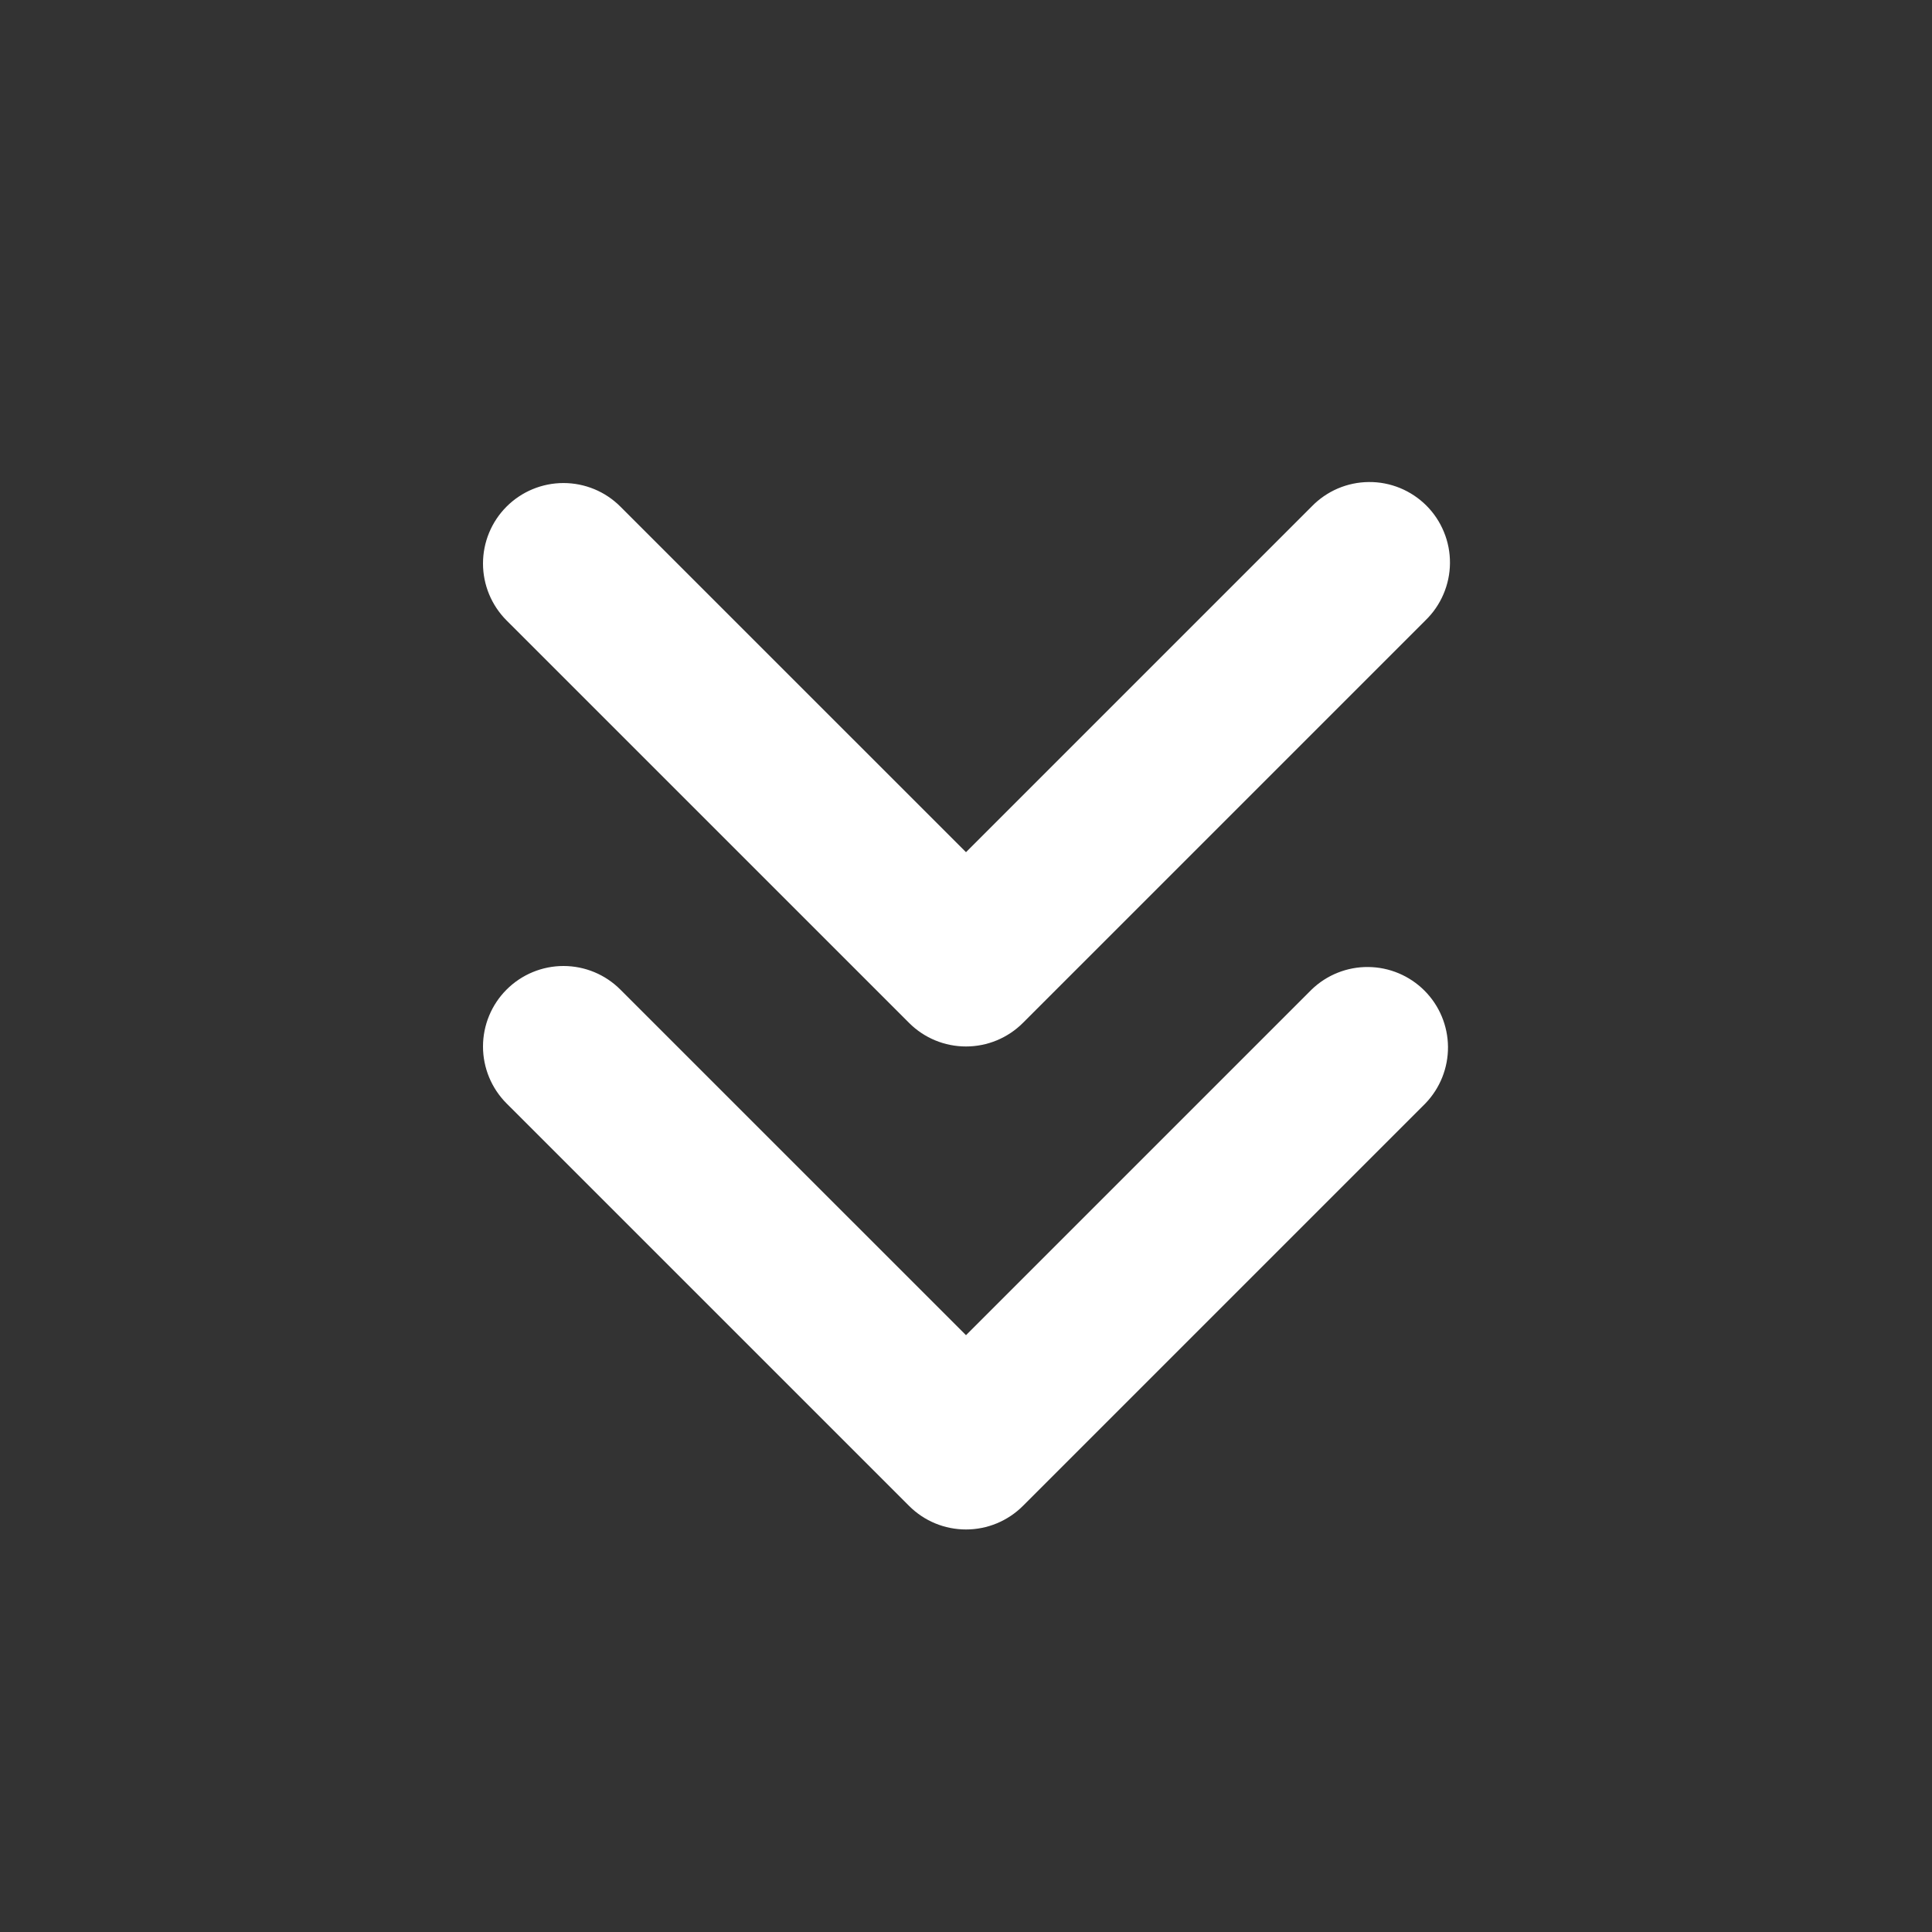 <?xml version="1.0" encoding="UTF-8"?> <svg xmlns="http://www.w3.org/2000/svg" width="46" height="46" viewBox="0 0 46 46" fill="none"><rect x="0" y="0" width="46" height="46" fill="#333333" stroke="none"/><g clip-path="url(#clip0_2001_217)"><path fill-rule="evenodd" clip-rule="evenodd" d="M12.061 12.062C12.421 11.702 12.908 11.501 13.416 11.501C13.925 11.501 14.412 11.702 14.771 12.062L23 20.29L31.228 12.062C31.405 11.879 31.616 11.733 31.85 11.632C32.084 11.532 32.335 11.479 32.59 11.477C32.844 11.474 33.097 11.523 33.332 11.619C33.568 11.716 33.782 11.858 33.962 12.038C34.142 12.218 34.284 12.432 34.38 12.668C34.477 12.903 34.525 13.155 34.523 13.41C34.521 13.664 34.468 13.916 34.367 14.15C34.267 14.384 34.121 14.595 33.938 14.772L24.355 24.355C23.995 24.715 23.508 24.916 23 24.916C22.491 24.916 22.004 24.715 21.645 24.355L12.061 14.772C11.702 14.412 11.5 13.925 11.5 13.417C11.5 12.909 11.702 12.421 12.061 12.062ZM12.061 23.562C12.421 23.202 12.908 23 13.416 23C13.925 23 14.412 23.202 14.771 23.562L23 31.79L31.228 23.562C31.589 23.213 32.074 23.019 32.576 23.024C33.079 23.028 33.559 23.23 33.915 23.585C34.27 23.94 34.472 24.421 34.476 24.924C34.48 25.426 34.287 25.91 33.938 26.272L24.355 35.855C23.995 36.215 23.508 36.416 23 36.416C22.491 36.416 22.004 36.215 21.645 35.855L12.061 26.272C11.702 25.912 11.5 25.425 11.5 24.917C11.5 24.409 11.702 23.921 12.061 23.562Z" fill="white"></path></g><defs><clipPath id="clip0_2001_217"><rect width="46" height="46" fill="white"></rect></clipPath></defs></svg> 